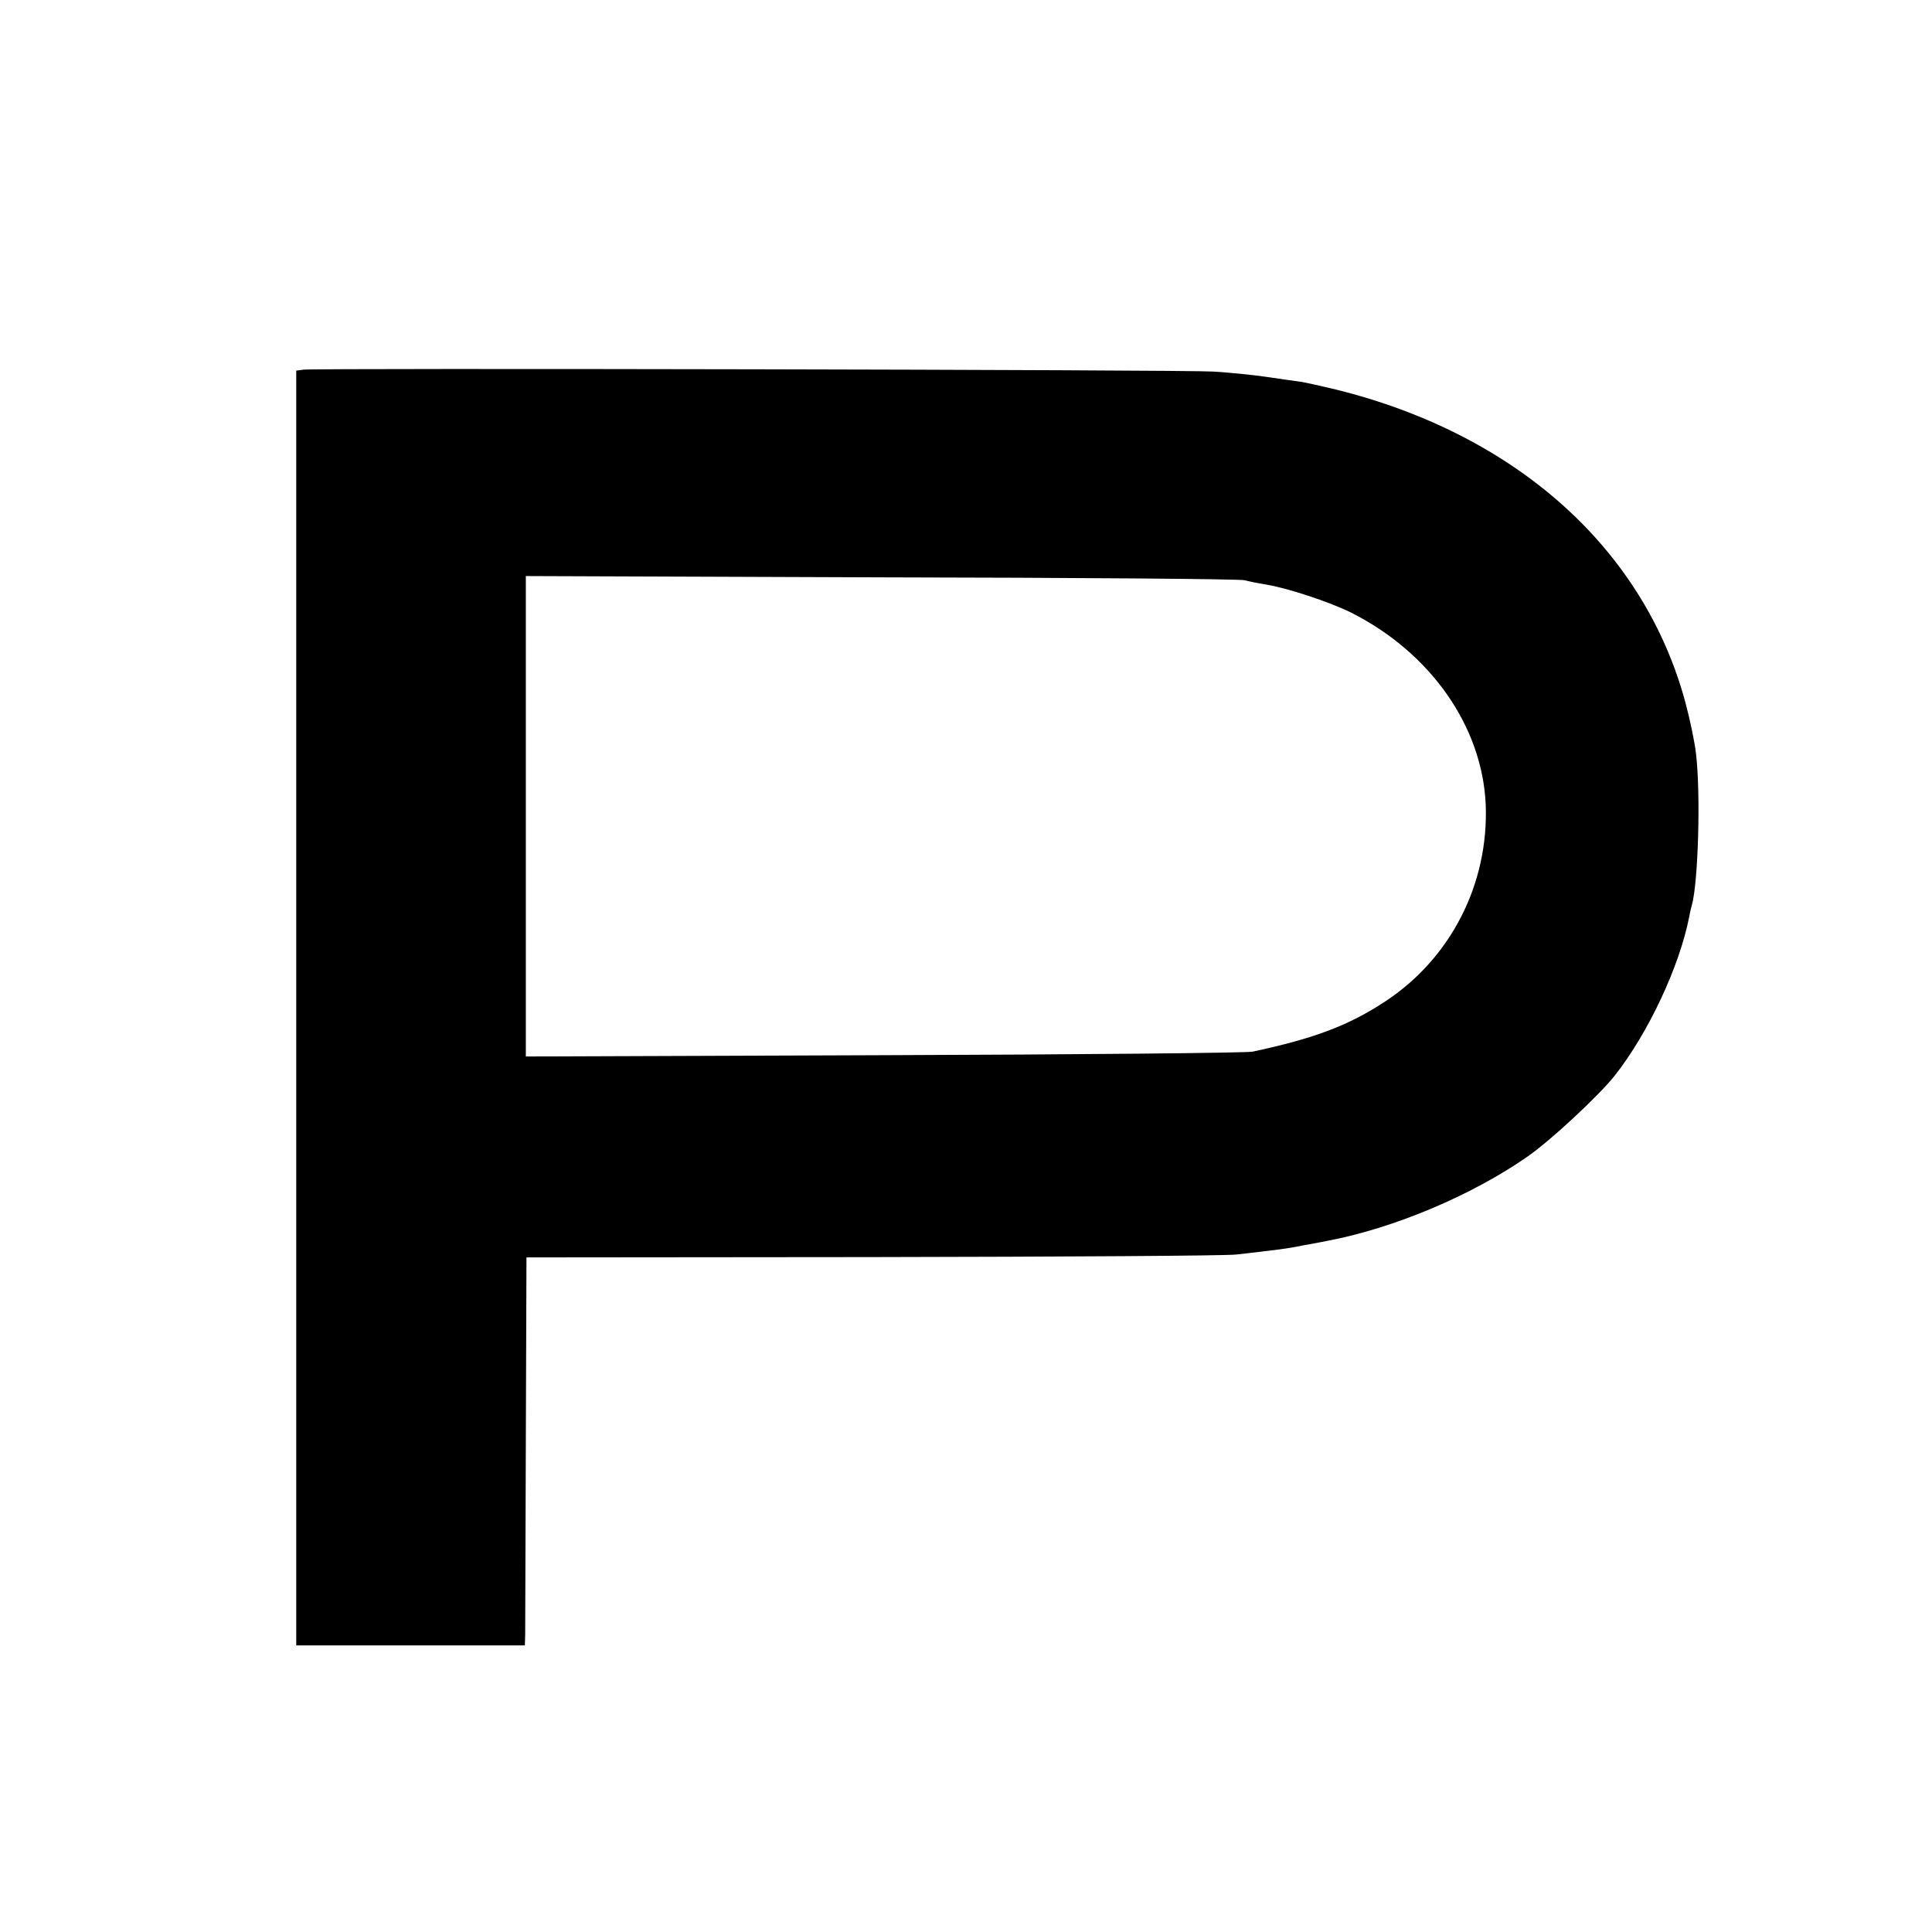 <?xml version="1.0" standalone="no"?>
<!DOCTYPE svg PUBLIC "-//W3C//DTD SVG 20010904//EN"
 "http://www.w3.org/TR/2001/REC-SVG-20010904/DTD/svg10.dtd">
<svg version="1.0" xmlns="http://www.w3.org/2000/svg"
 width="600pt" height="600pt" viewBox="0 0 600 600"
 preserveAspectRatio="xMidYMid meet">
<g transform="translate(0,600) scale(0.1,-0.1)"
fill="#000000" stroke="none">
<path d="M943 4852 l-23 -3 0 -1980 0 -1979 355 0 355 0 1 33 c0 17 1 288 2
602 l2 570 1075 1 c591 1 1100 4 1130 8 130 15 158 18 205 28 28 5 61 11 75
14 208 39 452 142 625 263 73 51 221 189 270 251 104 132 201 339 231 493 2
10 5 26 8 35 20 70 28 348 13 472 -4 36 -19 107 -33 159 -129 477 -525 832
-1084 971 -47 11 -98 23 -115 25 -16 2 -64 9 -105 15 -41 6 -113 13 -160 16
-90 6 -2789 11 -2827 6z m2922 -654 c11 -3 40 -9 65 -13 68 -11 198 -54 265
-87 247 -124 408 -353 419 -596 10 -246 -108 -478 -312 -612 -114 -75 -220
-115 -412 -156 -19 -4 -535 -9 -1146 -11 l-1111 -4 0 746 0 746 1106 -4 c608
-1 1115 -5 1126 -9z"/>
</g>
</svg>
